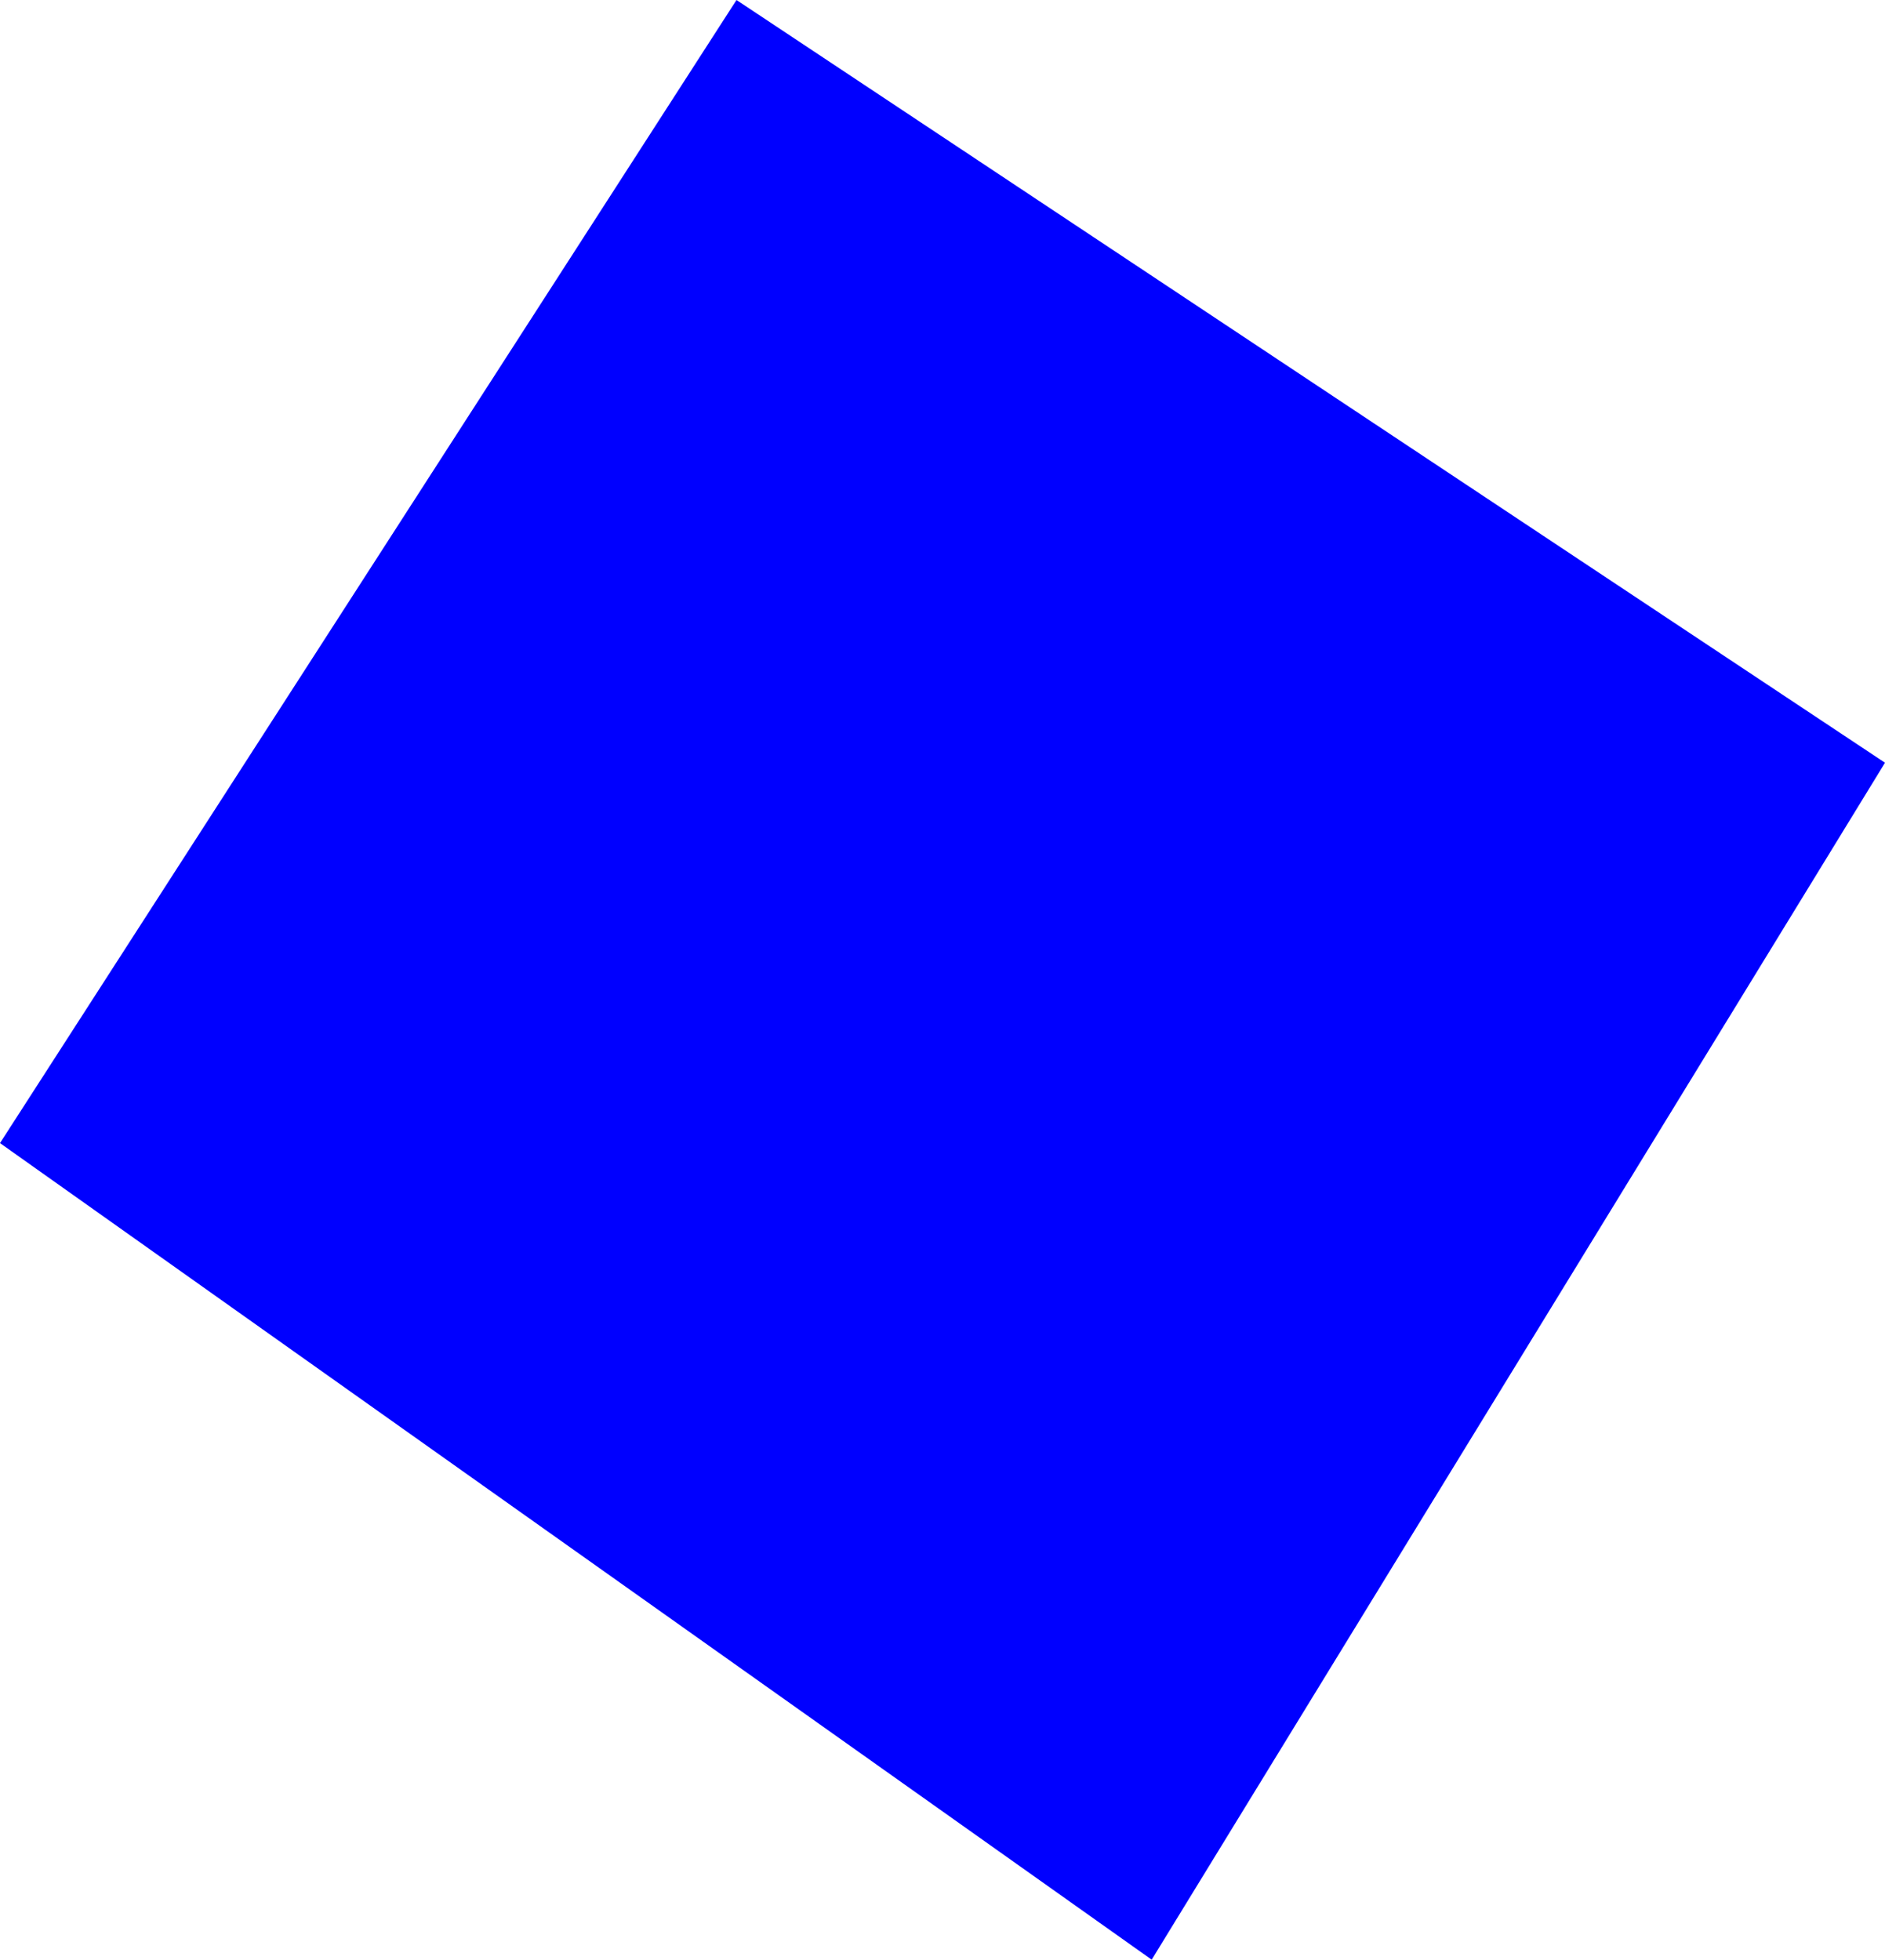 <?xml version="1.0" encoding="UTF-8" standalone="no"?>
<svg xmlns:xlink="http://www.w3.org/1999/xlink" height="645.8px" width="621.3px" xmlns="http://www.w3.org/2000/svg">
  <g transform="matrix(1.0, 0.0, 0.0, 1.0, 304.55, 319.2)">
    <path d="M75.05 326.6 L-304.55 57.5 -61.8 -319.2 316.75 -67.85 75.05 326.6" fill="#0000ff" fill-rule="evenodd" stroke="none"/>
  </g>
</svg>
